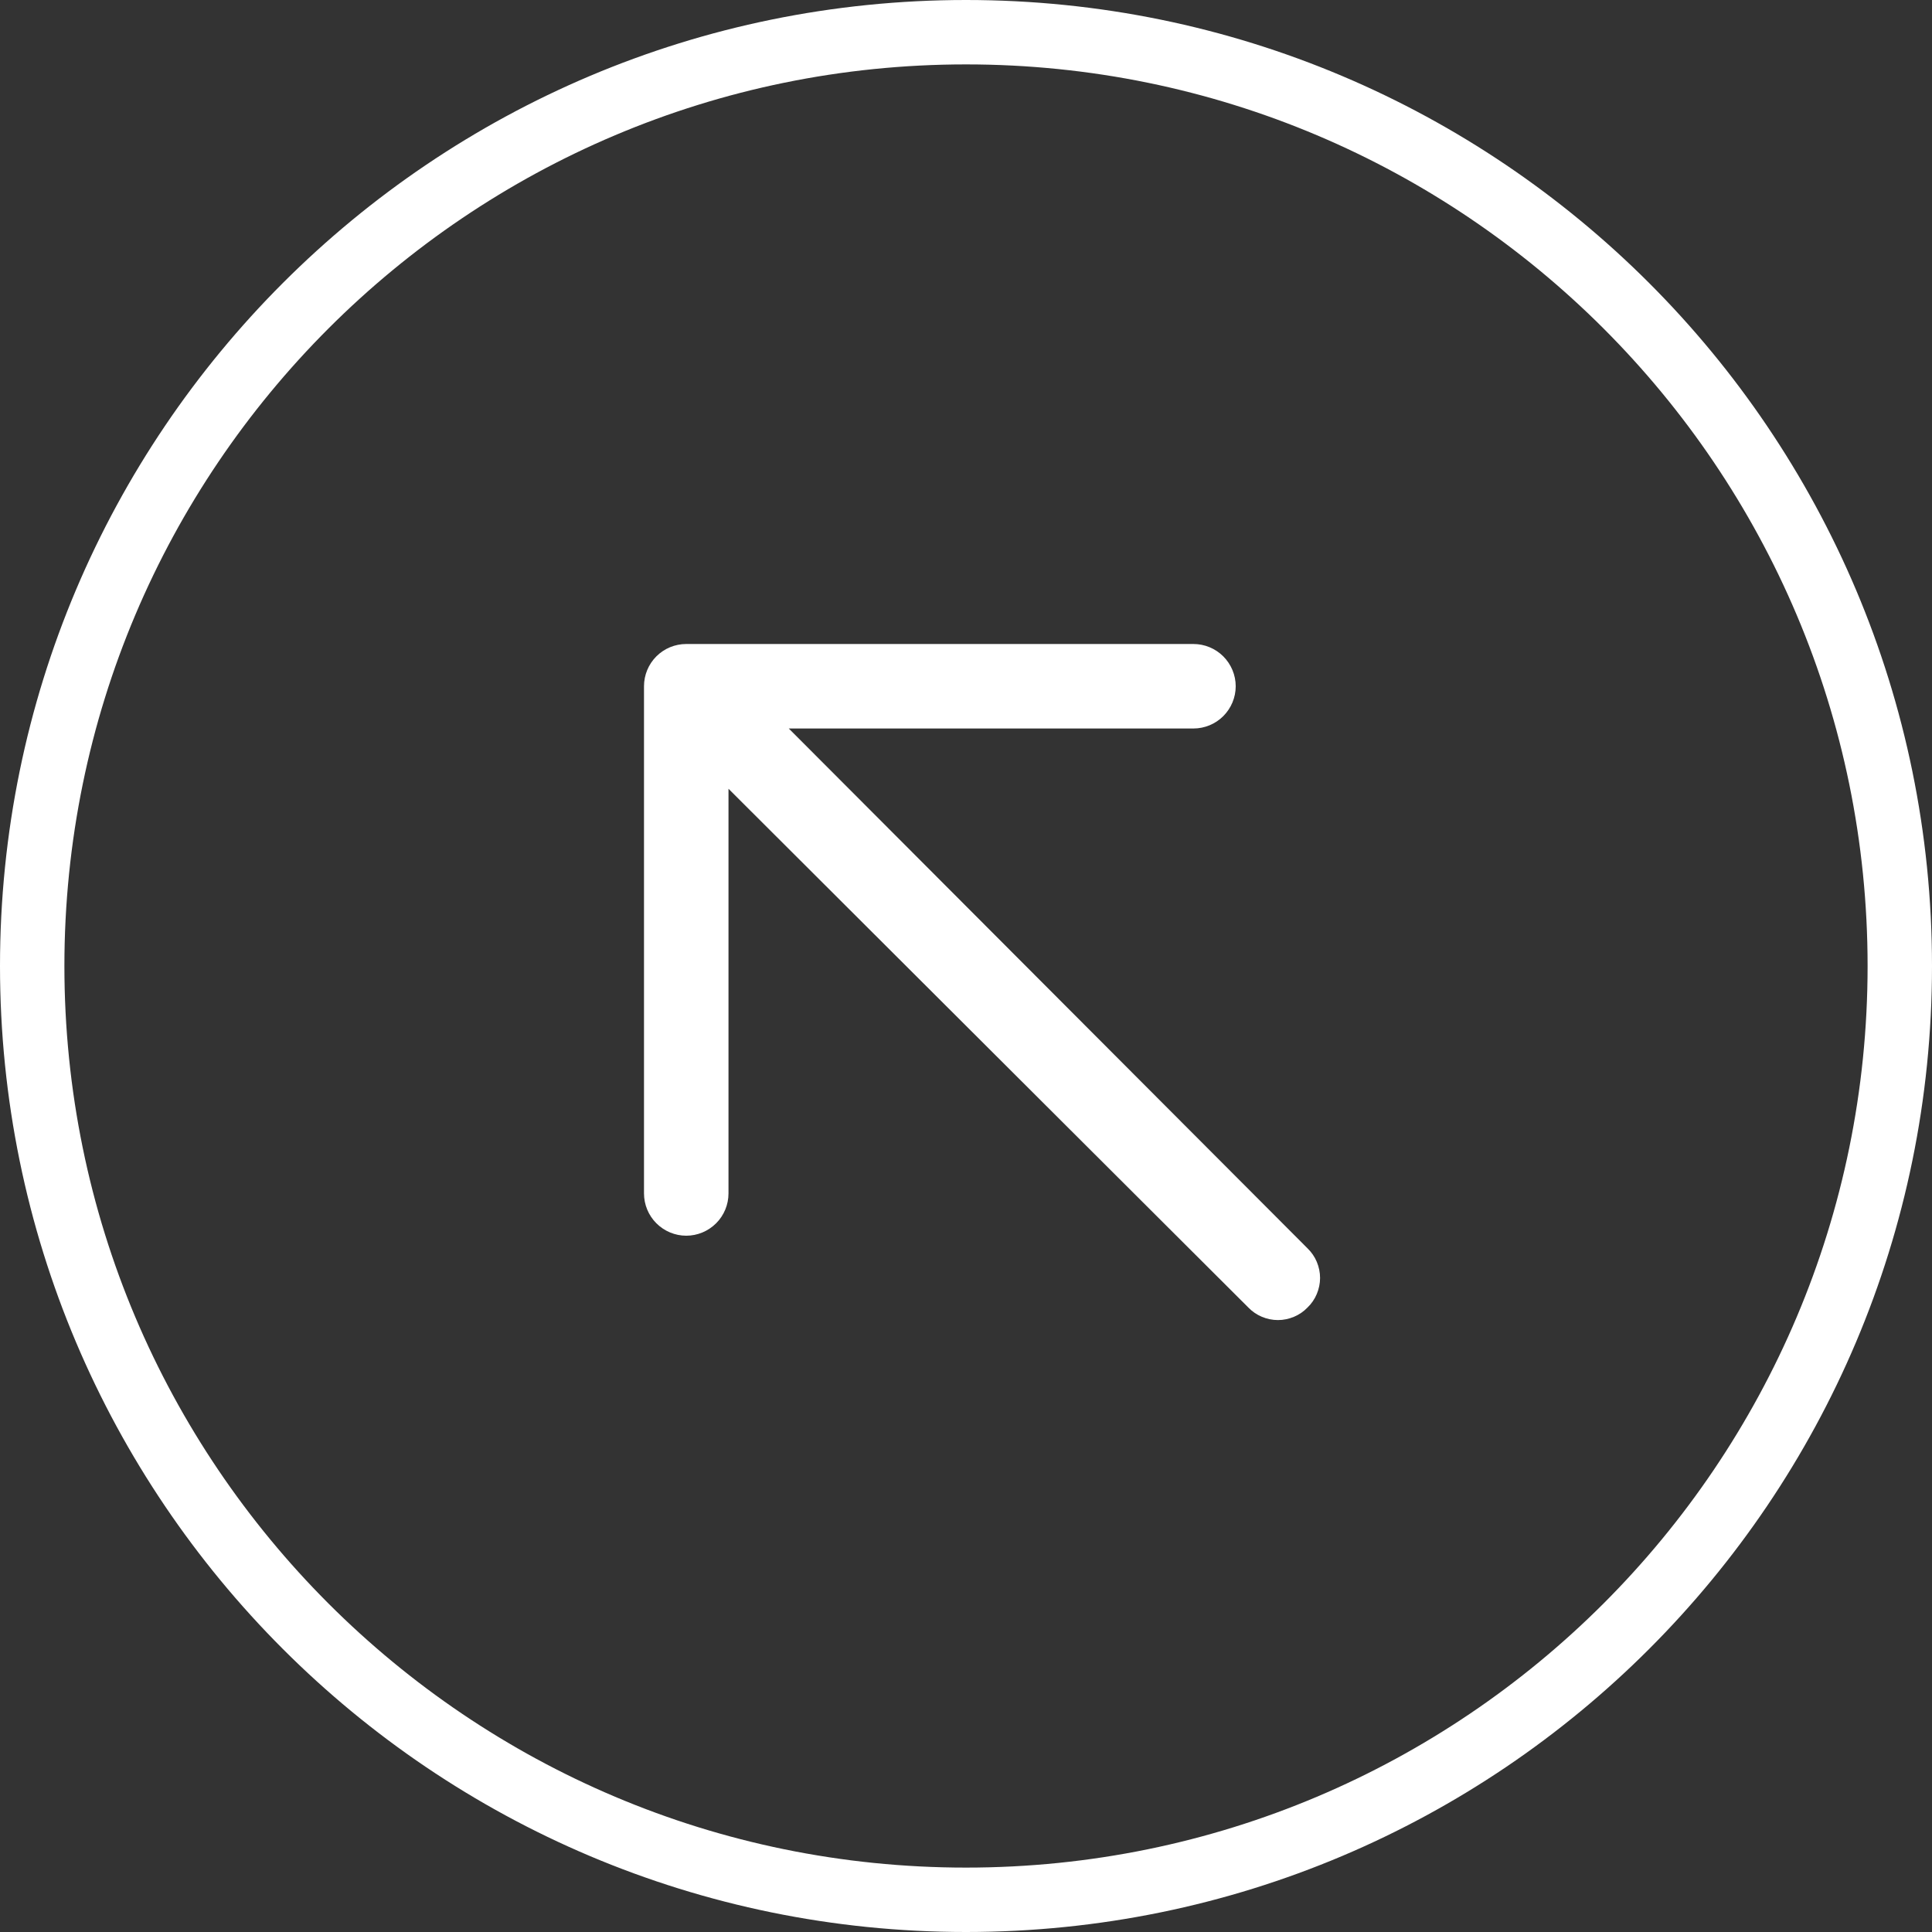 <?xml version="1.0" encoding="UTF-8"?> <svg xmlns="http://www.w3.org/2000/svg" width="30" height="30" viewBox="0 0 30 30" fill="none"><rect x="0" y="0" width="30" height="30" fill="#333333" stroke="none"/> <g clip-path="url(#clip0_300_52)"> <path d="M20.303 19.384C20.365 19.444 20.414 19.515 20.447 19.594C20.48 19.673 20.498 19.758 20.498 19.844C20.498 19.929 20.48 20.014 20.447 20.093C20.414 20.172 20.365 20.244 20.303 20.303C20.244 20.365 20.172 20.414 20.093 20.447C20.014 20.48 19.929 20.498 19.844 20.498C19.758 20.498 19.673 20.48 19.594 20.447C19.515 20.414 19.444 20.365 19.384 20.303L11.312 12.248V18.531C11.312 18.705 11.243 18.872 11.12 18.995C10.997 19.118 10.83 19.188 10.656 19.188C10.482 19.188 10.315 19.118 10.192 18.995C10.069 18.872 10 18.705 10 18.531V10.656C10 10.482 10.069 10.315 10.192 10.192C10.315 10.069 10.482 10 10.656 10H18.531C18.705 10 18.872 10.069 18.995 10.192C19.118 10.315 19.188 10.482 19.188 10.656C19.188 10.83 19.118 10.997 18.995 11.12C18.872 11.243 18.705 11.312 18.531 11.312H12.248L20.303 19.384Z" fill="white"></path> <path d="M0.5 15C0.5 23.008 6.992 29.5 15 29.5C23.008 29.5 29.5 23.008 29.5 15C29.5 6.992 23.008 0.5 15 0.5C6.992 0.5 0.5 6.992 0.5 15Z" stroke="white"></path> </g> <defs> <clipPath id="clip0_300_52"> <rect width="30" height="30" fill="white"></rect> </clipPath> </defs> </svg> 